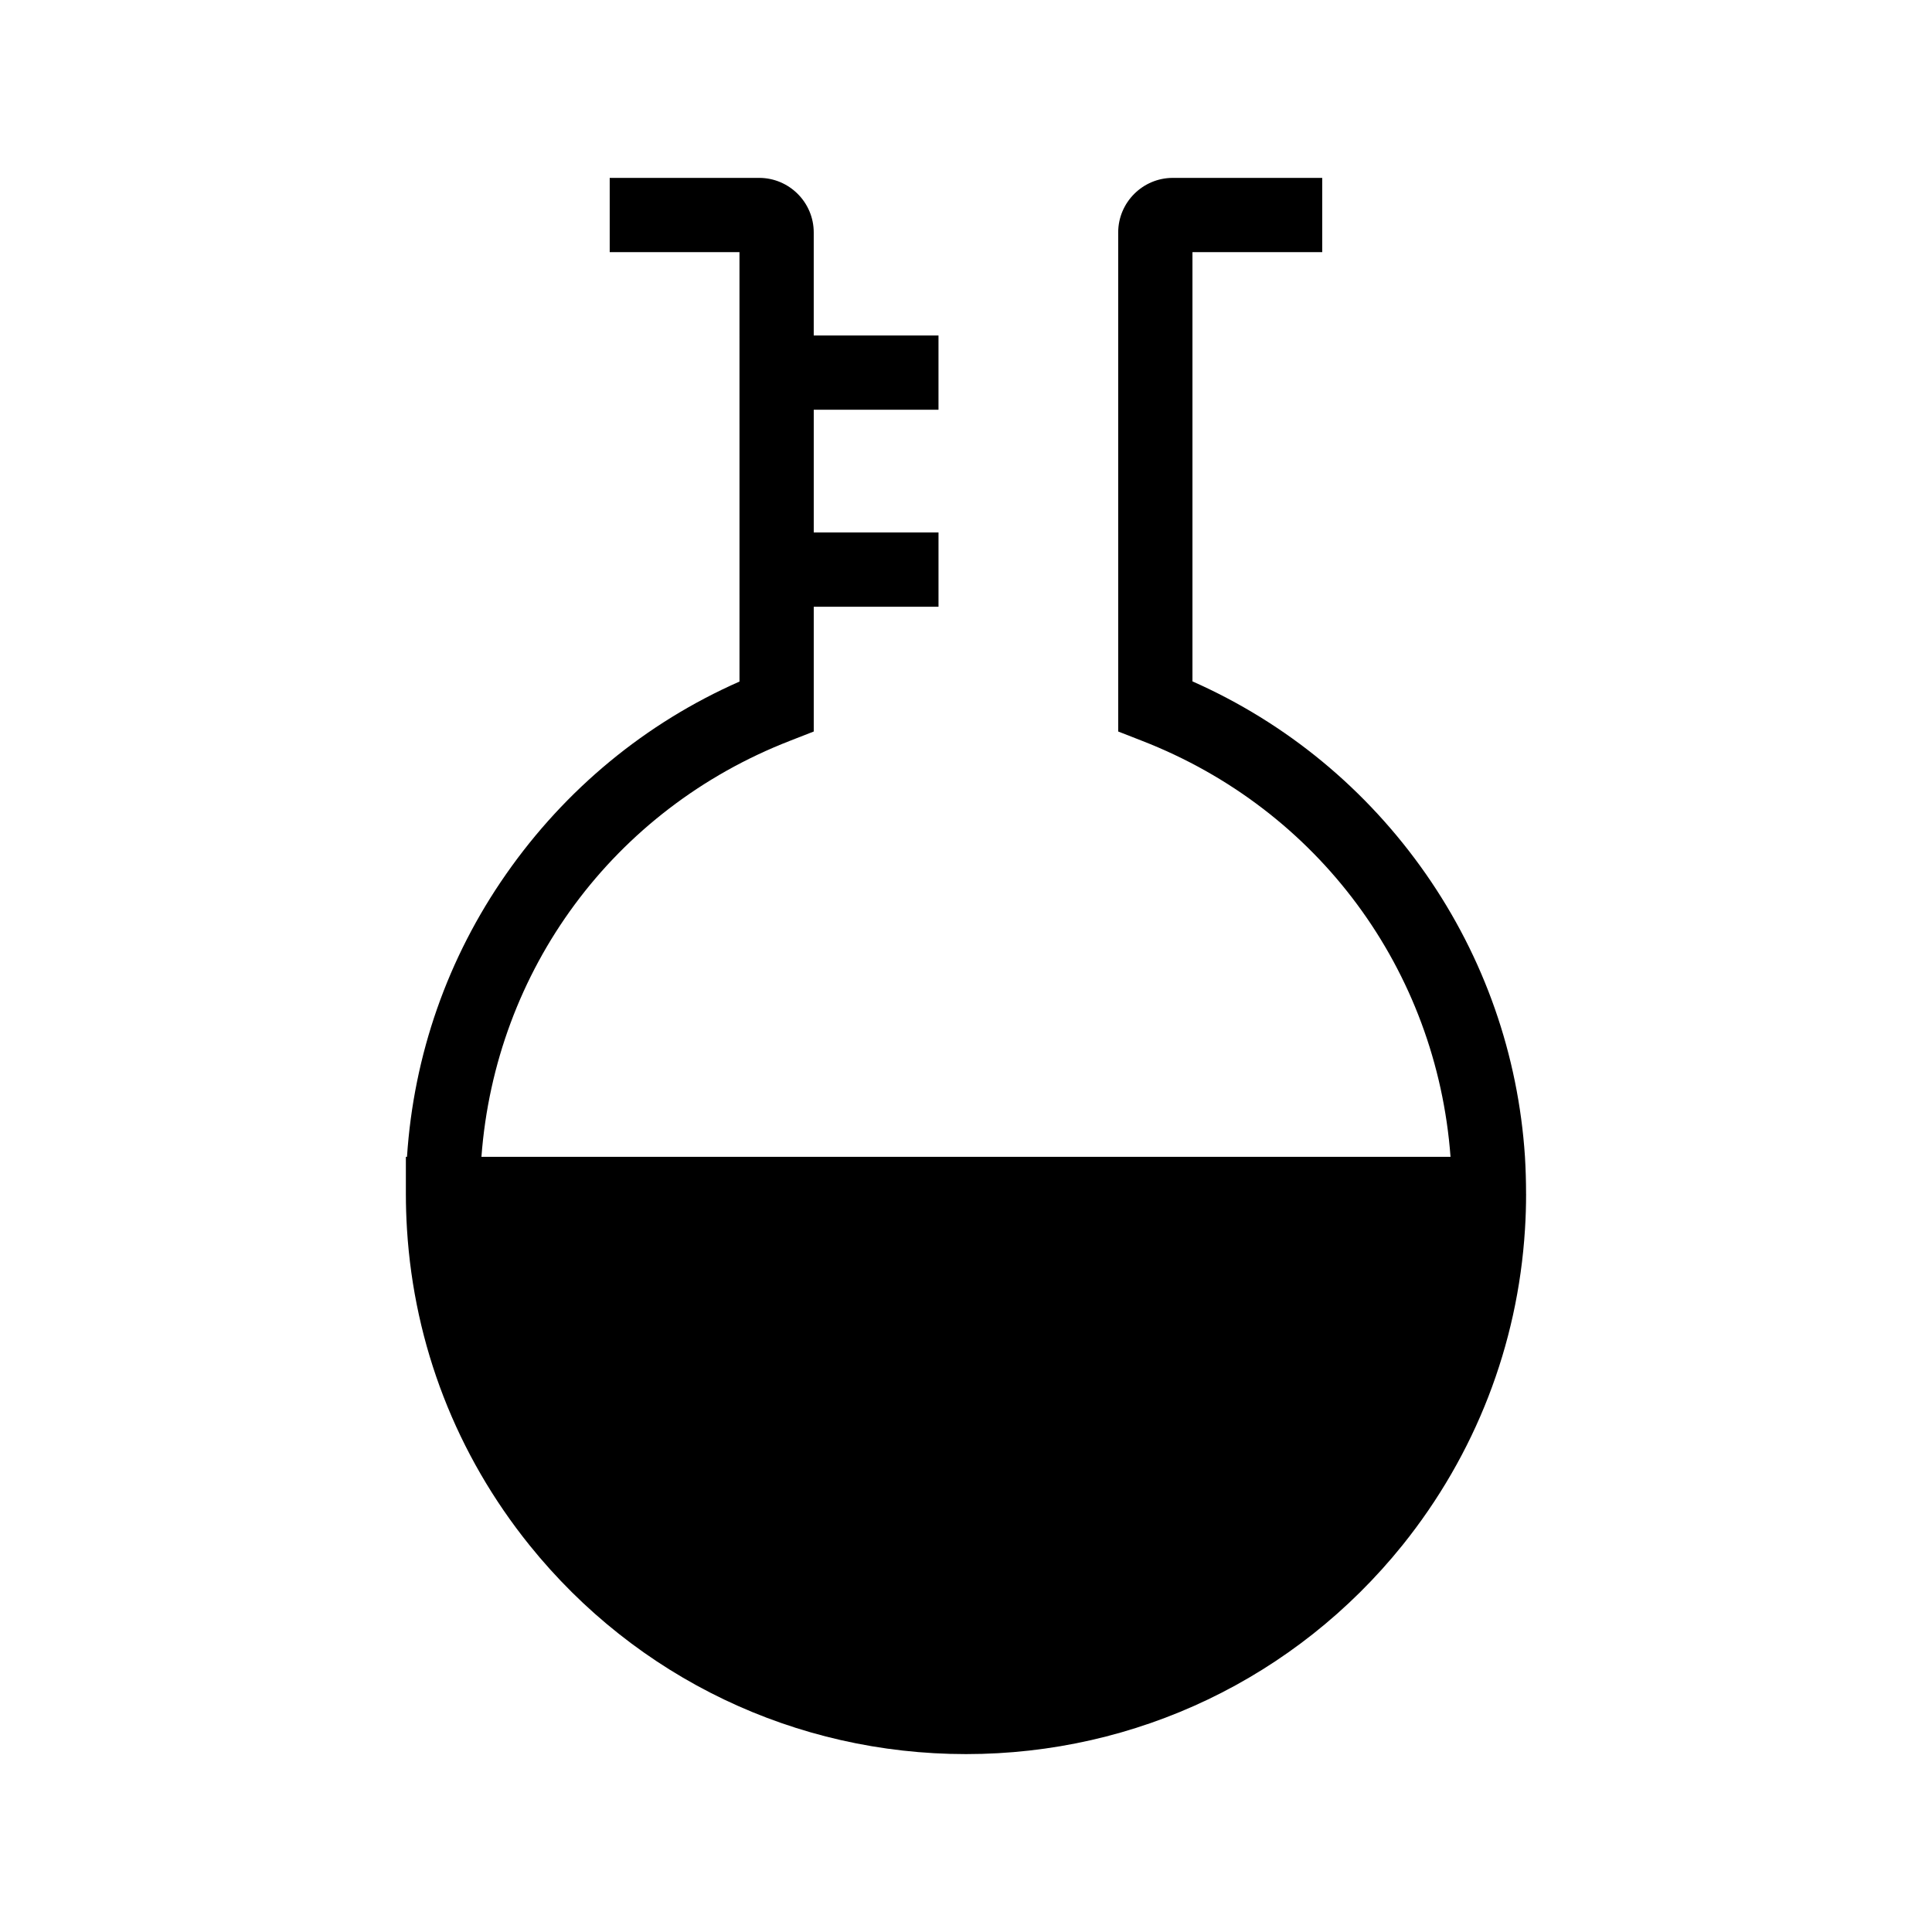 <?xml version="1.0" encoding="UTF-8"?>
<!-- Uploaded to: ICON Repo, www.svgrepo.com, Generator: ICON Repo Mixer Tools -->
<svg fill="#000000" width="800px" height="800px" version="1.1" viewBox="144 144 512 512" xmlns="http://www.w3.org/2000/svg">
 <path d="m548.43 460.42c0 3.102-0.098 6.297-0.297 9.398-1.918 30.75-13.188 59.68-32.473 83.688-28.336 35.176-70.5 55.348-115.66 55.348s-87.332-20.172-115.67-55.352c-19.336-24.008-30.555-52.938-32.473-83.688-0.195-3.148-0.297-6.297-0.297-9.398v-9.84h0.297c1.77-26.961 10.727-52.691 26.273-74.934 15.695-22.484 36.949-40.051 61.844-51.02l-0.004-113.8h-34.391v-19.68h39.605c7.969 0 14.465 6.496 14.465 14.465v27.305h33.062v19.68h-33.059v32.52h33.062v19.68l-33.062 0.004v33.062l-6.297 2.461c-46.84 18.203-78.082 60.812-81.77 110.26h256.82c-3.691-49.445-34.934-92.055-81.77-110.26l-6.297-2.461-0.004-132.25c0-7.969 6.496-14.465 14.465-14.465h39.605v19.68h-34.391v113.75c24.895 11.02 46.148 28.535 61.844 51.02 15.5 22.238 24.5 47.969 26.273 74.934 0.195 3.297 0.293 6.594 0.293 9.891z"/>
</svg>